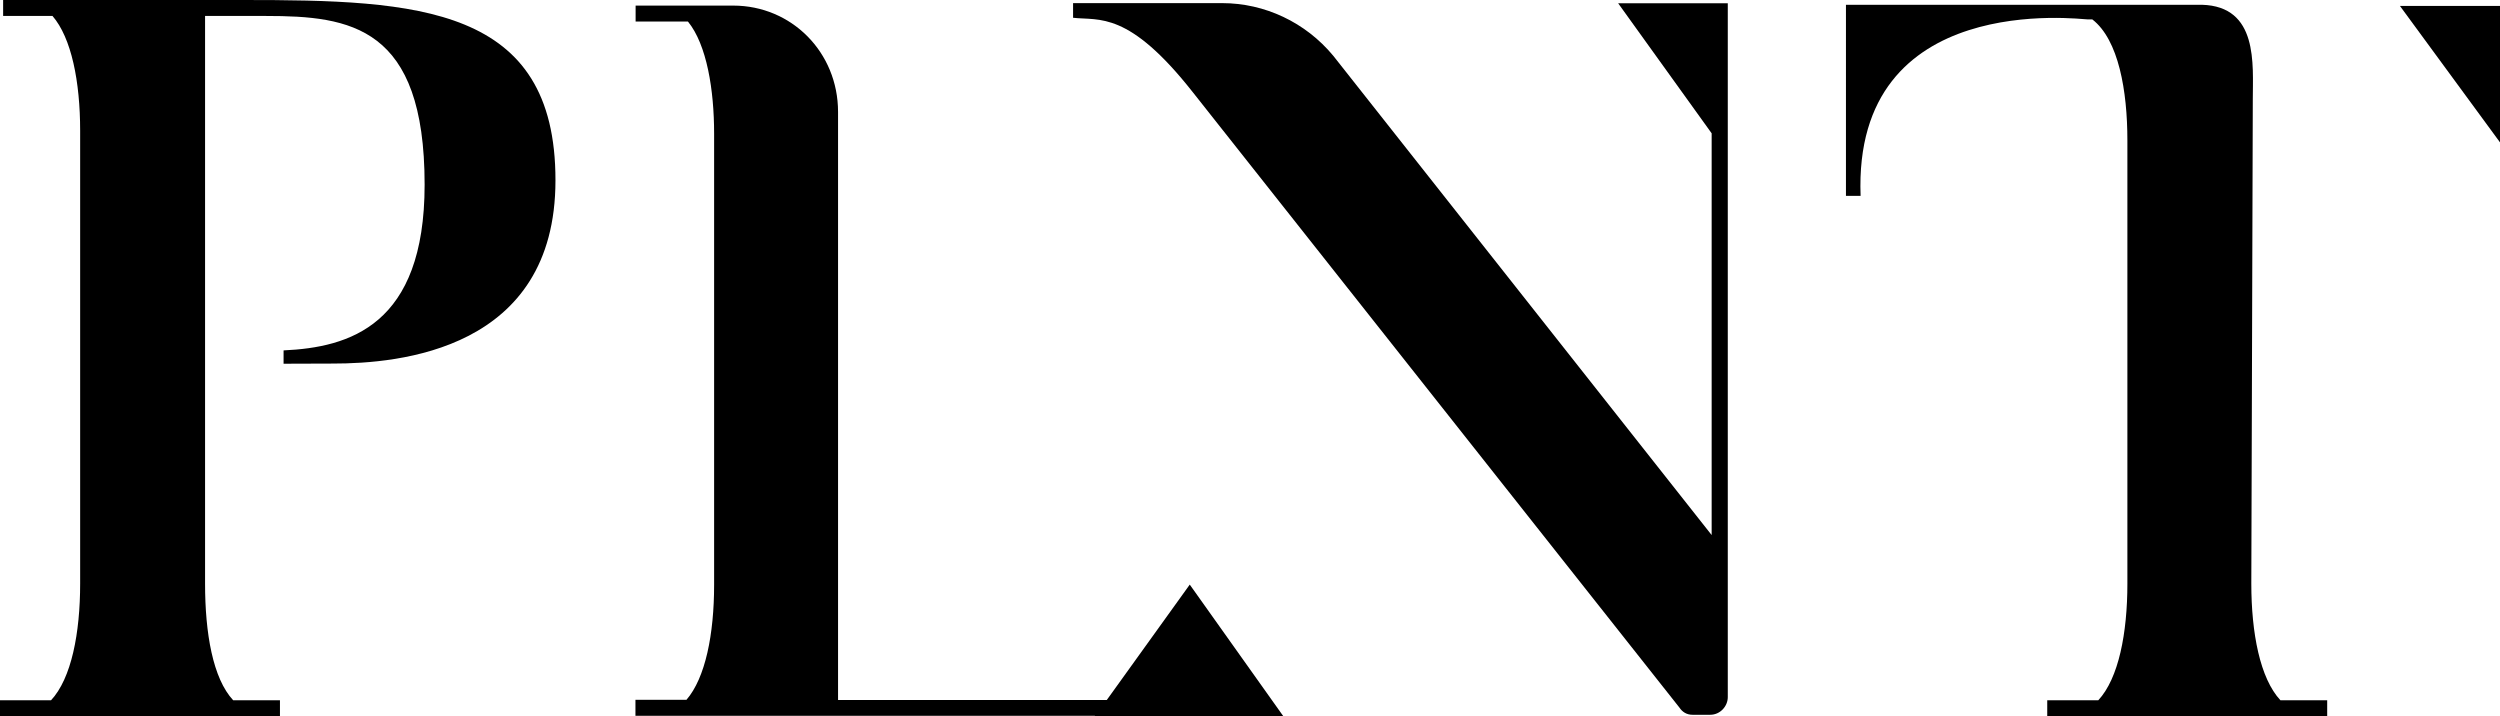 <?xml version="1.0" encoding="UTF-8"?>
<!-- Generator: Adobe Illustrator 23.0.1, SVG Export Plug-In -->
<svg xmlns="http://www.w3.org/2000/svg" xmlns:xlink="http://www.w3.org/1999/xlink" x="0px" y="0px" width="151.9px" height="43.53px" viewBox="0 0 151.9 43.53"
     style="enable-background:new 0 0 151.9 43.53;" xml:space="preserve">
    <defs>

    </defs>
    <g>
        <g>
            <path d="M67.25,42.53H50.92v-0.09V6.8c0-3.63-2.83-6.46-6.37-6.46h-5.93v0.97h3.18c1.15,1.41,1.59,4.16,1.59,6.81v27.41 c0,3.01-0.53,5.66-1.68,6.99h-3.1v0.97h27.92l-0.01,0.02h11.45l-5.68-7.99L67.25,42.53z"></path>
            <path d="M98.32,0.2L104,8.1v24.41L81.01,3.39c-1.69-2.04-4.17-3.2-6.75-3.2h-9.06v0.89c1.6,0.18,3.37-0.44,7.28,4.53l29.56,37.38 c0.18,0.27,0.44,0.44,0.8,0.44h1.07c0.62,0,1.07-0.53,1.07-1.07v-9.85V0.2H98.32z"></path>
        </g>
        <path d="M151.9,0.36c0,2.52,0,4.97,0,8.29c-2.21-3.02-3.98-5.43-6.08-8.29C147.99,0.36,149.76,0.36,151.9,0.36z"></path>
        <path d="M112.18,0.29h21.6l0,0c3.45,0.09,3.1,3.63,3.1,5.76c0,0.8-0.09,29.41-0.09,29.41c0,3.01,0.53,5.76,1.77,7.09h2.84v0.97 h-17.01v-0.97h3.1c1.24-1.33,1.77-4.08,1.77-7.09V8.53c0-3.01-0.53-6.11-2.13-7.35h-0.27c-0.44,0-14.28-1.82-13.81,10.72h-0.89 V0.29z"></path>
        <path d="M14.77,0H0.19v0.97h3C4.34,2.3,4.87,4.95,4.87,7.95l0,27.51c0,3.01-0.53,5.76-1.77,7.09H0v0.97h17.01v-0.97h-2.84 c-1.24-1.33-1.71-4.08-1.71-7.09l0-34.4V0.97h3.71c5.12,0,9.63,0.62,9.63,10.25c0,8.57-4.59,9.89-8.57,10.07v0.81 c0,0,3.06-0.01,3-0.01c3.98,0,13.52-0.8,13.52-11.13C33.76,0.35,25.37,0,14.77,0z"></path>
    </g>
</svg>
